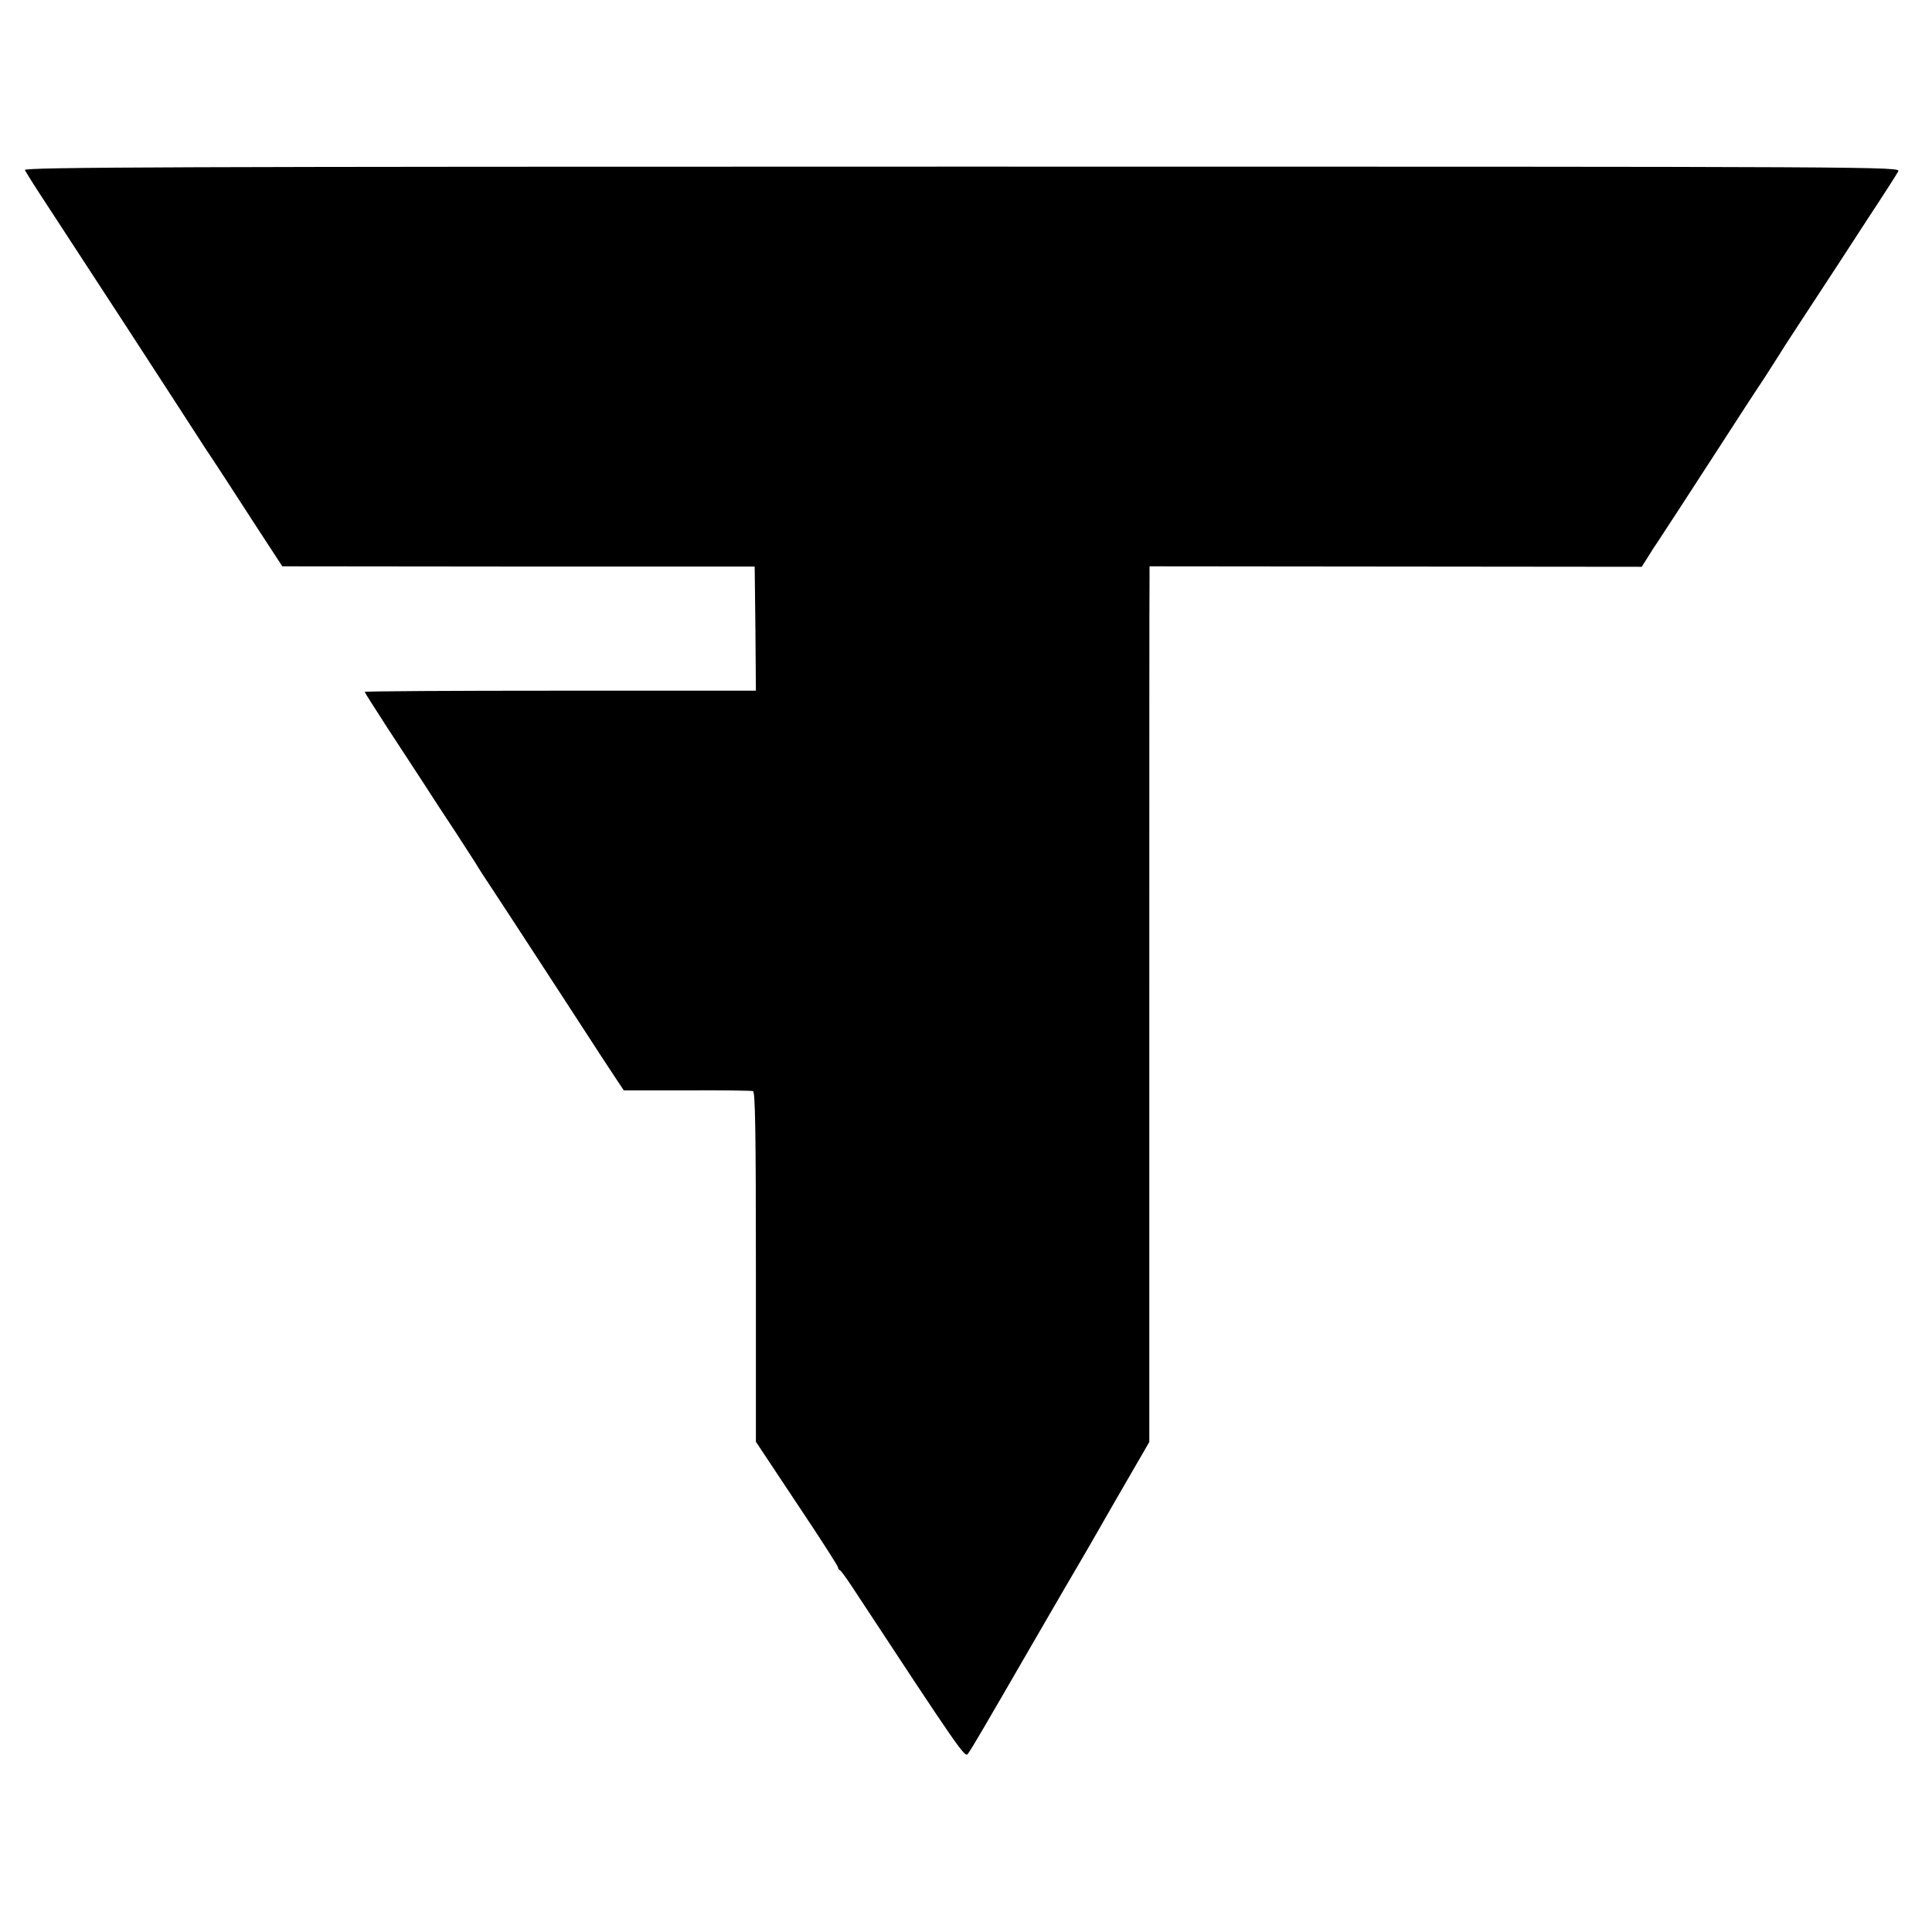 <?xml version="1.0" standalone="no"?>
<!DOCTYPE svg PUBLIC "-//W3C//DTD SVG 20010904//EN"
 "http://www.w3.org/TR/2001/REC-SVG-20010904/DTD/svg10.dtd">
<svg version="1.0" xmlns="http://www.w3.org/2000/svg"
 width="800pt" height="800pt" viewBox="0 0 800 800"
 preserveAspectRatio="xMidYMid meet">
<g transform="translate(0,800) scale(0.1,-0.1)"
fill="#000000" stroke="none">
<path d="M103 7296 c3 -7 43 -71 90 -142 46 -71 196 -300 332 -509 136 -209
281 -433 323 -498 43 -64 132 -201 199 -305 l122 -187 978 -1 978 0 3 -257 2
-257 -810 0 c-445 0 -810 -2 -810 -5 0 -2 42 -68 93 -147 52 -79 118 -181 149
-228 30 -47 90 -139 134 -205 43 -66 81 -125 84 -130 3 -6 30 -49 61 -95 52
-79 135 -206 297 -455 153 -236 197 -303 225 -345 l30 -45 261 0 c144 1 267
-1 274 -3 9 -3 12 -158 12 -728 l0 -724 170 -256 c94 -140 170 -259 170 -264
0 -4 3 -10 8 -12 4 -1 26 -32 50 -68 449 -683 468 -710 480 -692 18 25 68 111
271 462 100 173 187 322 192 330 5 8 72 124 148 257 l140 242 0 1763 c0 970 0
1786 1 1813 l0 50 1019 -1 1019 -1 26 41 c14 23 30 48 36 56 21 31 132 202
257 395 71 110 156 241 189 290 32 50 61 95 64 100 3 6 36 57 74 115 154 235
198 302 299 458 59 89 111 171 117 182 11 20 -11 20 -3876 20 -3264 0 -3885
-2 -3881 -14z"/>
</g>
</svg>
